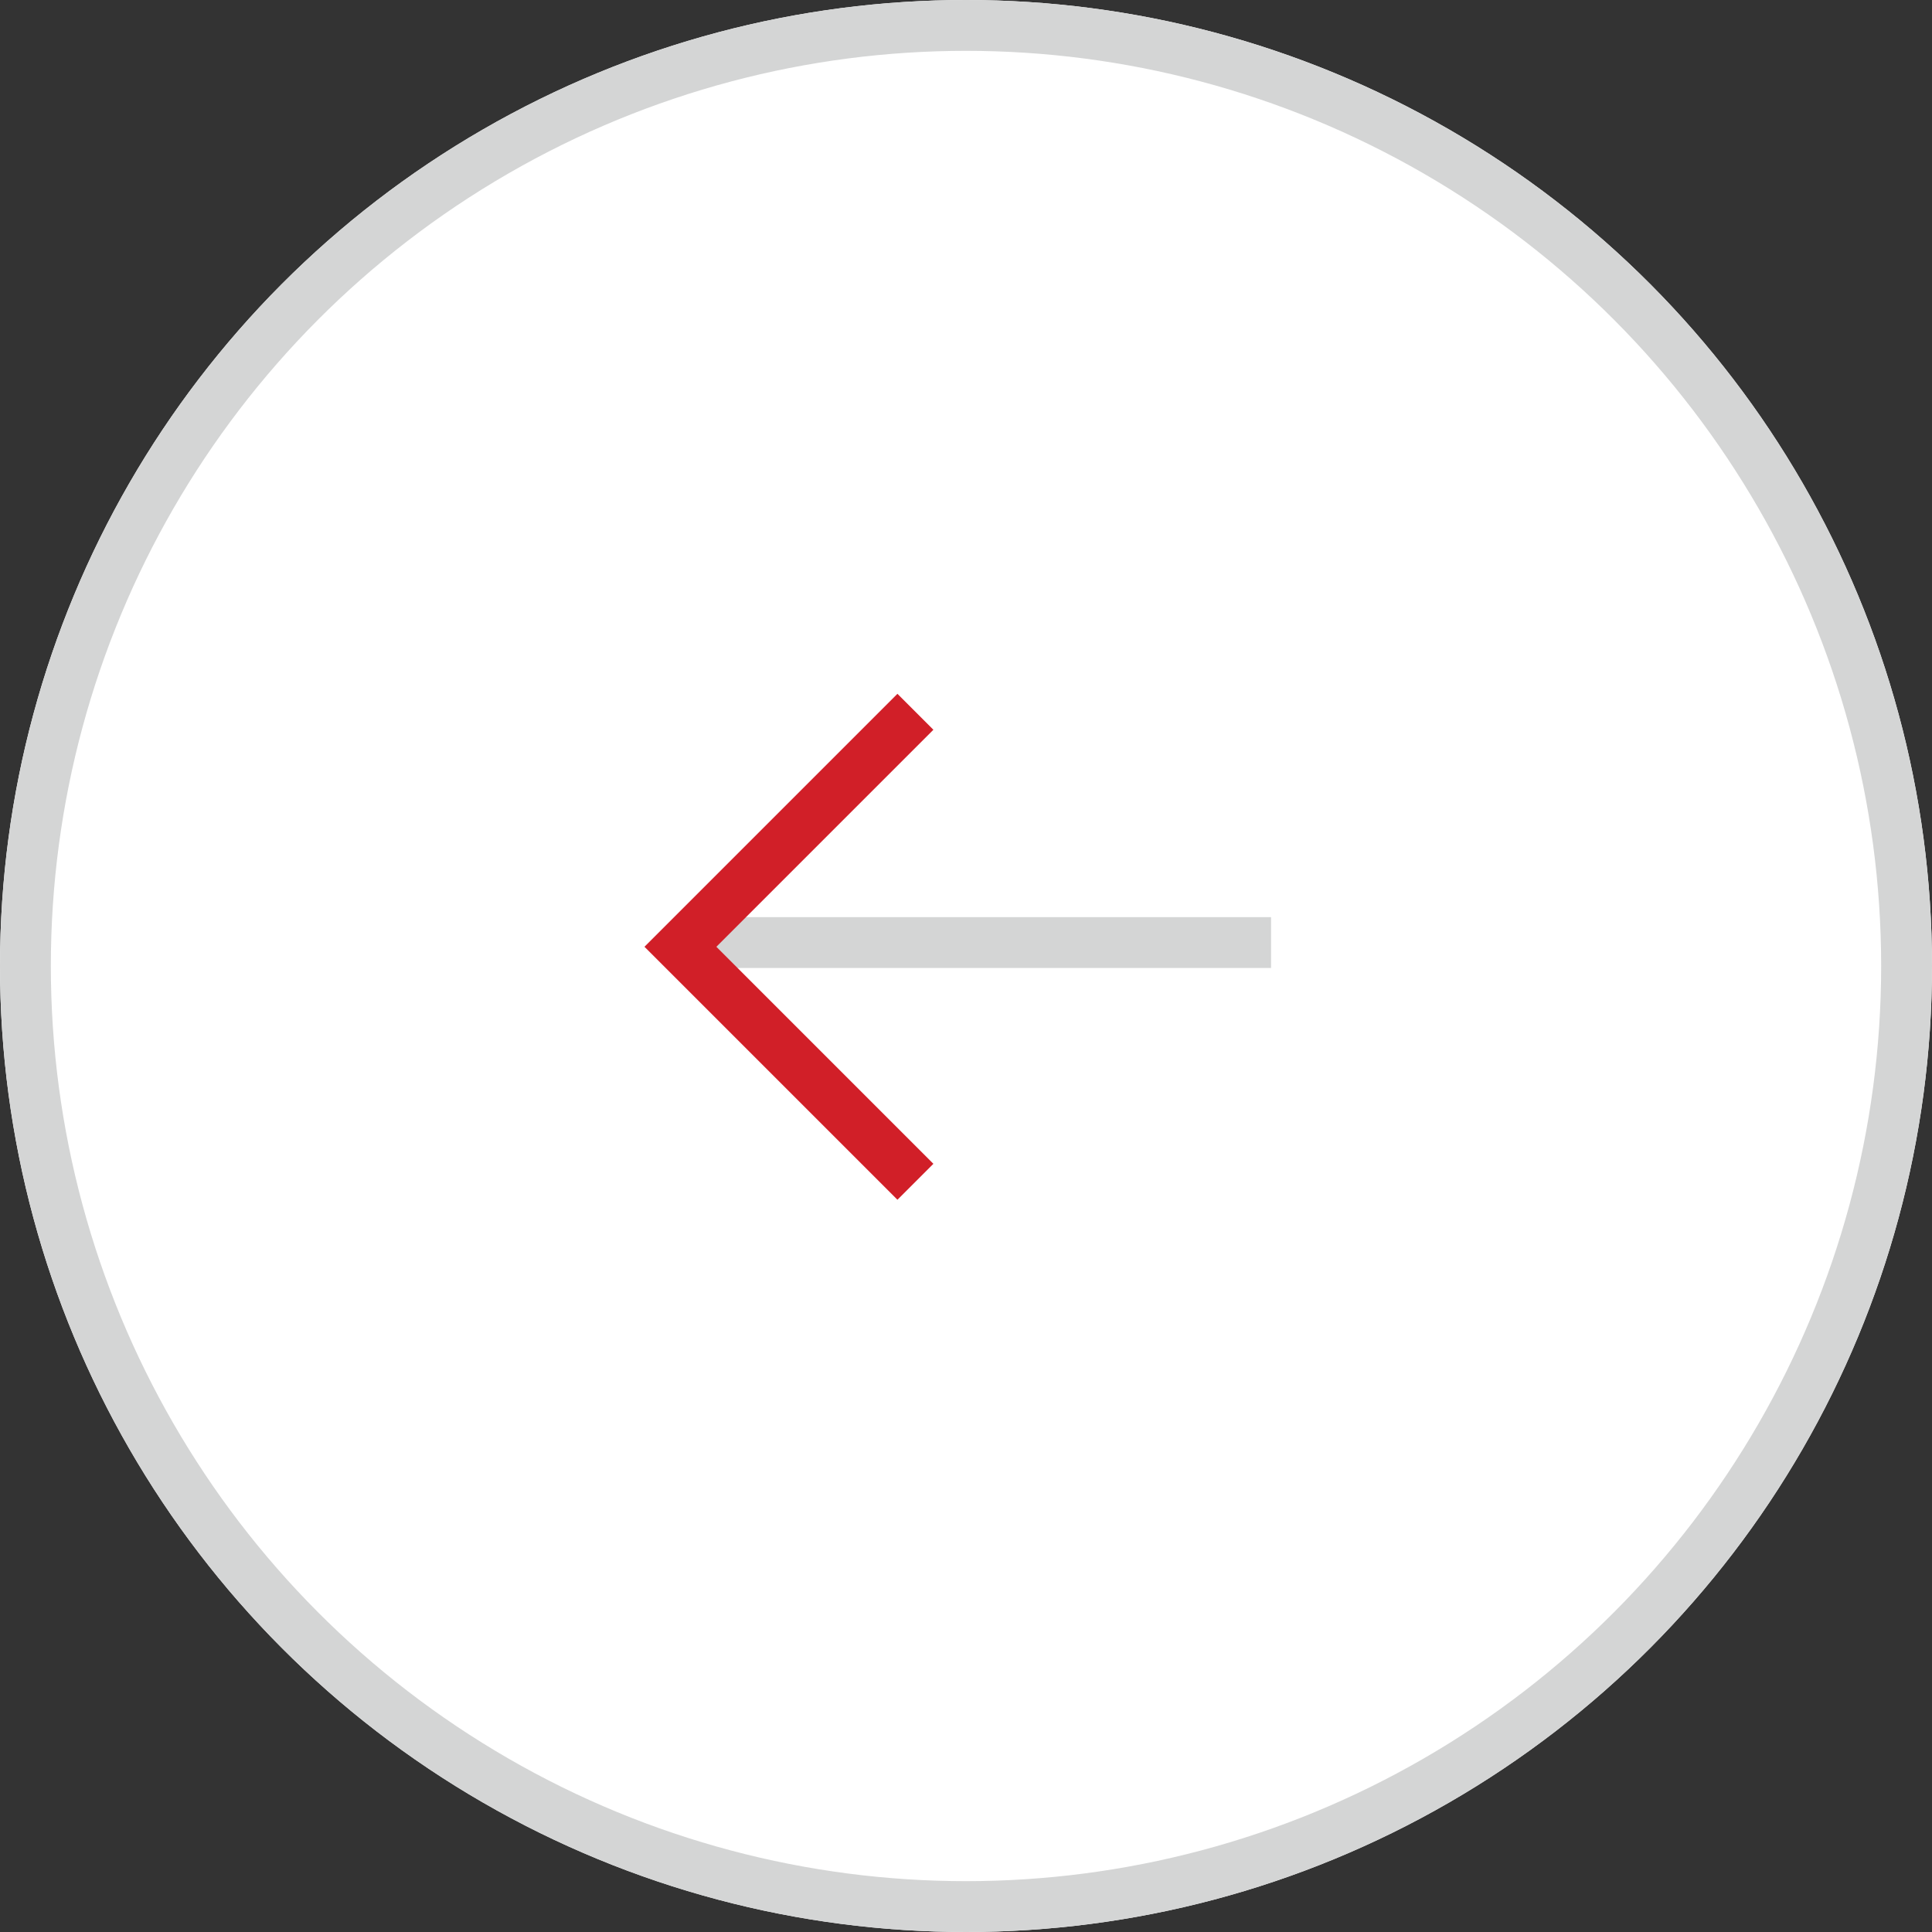 <svg id="arrow-prev" xmlns="http://www.w3.org/2000/svg" width="38" height="38" viewBox="0 0 38 38">
  <rect x="0" y="0" width="38" height="38" fill="#333333" stroke="none"/>
  <g id="Ellipse_36" data-name="Ellipse 36" fill="#fff" stroke="#d4d5d5" stroke-width="1">
    <circle cx="19" cy="19" r="19" stroke="none"/>
    <circle cx="19" cy="19" r="18.5" fill="none"/>
  </g>
  <g id="Group_718" data-name="Group 718" transform="translate(13.319 14)">
    <path id="Path_2224" data-name="Path 2224" d="M1514.917,3729.506h-11.681" transform="translate(-1503.236 -3724.967)" fill="none" stroke="#d4d5d5" stroke-width="1"/>
    <path id="Path_2225" data-name="Path 2225" d="M1514.358,3724.967l-4.622,4.622,4.622,4.622" transform="translate(-1509.672 -3724.967)" fill="none" stroke="#d11f28" stroke-width="1"/>
  </g>
</svg>
